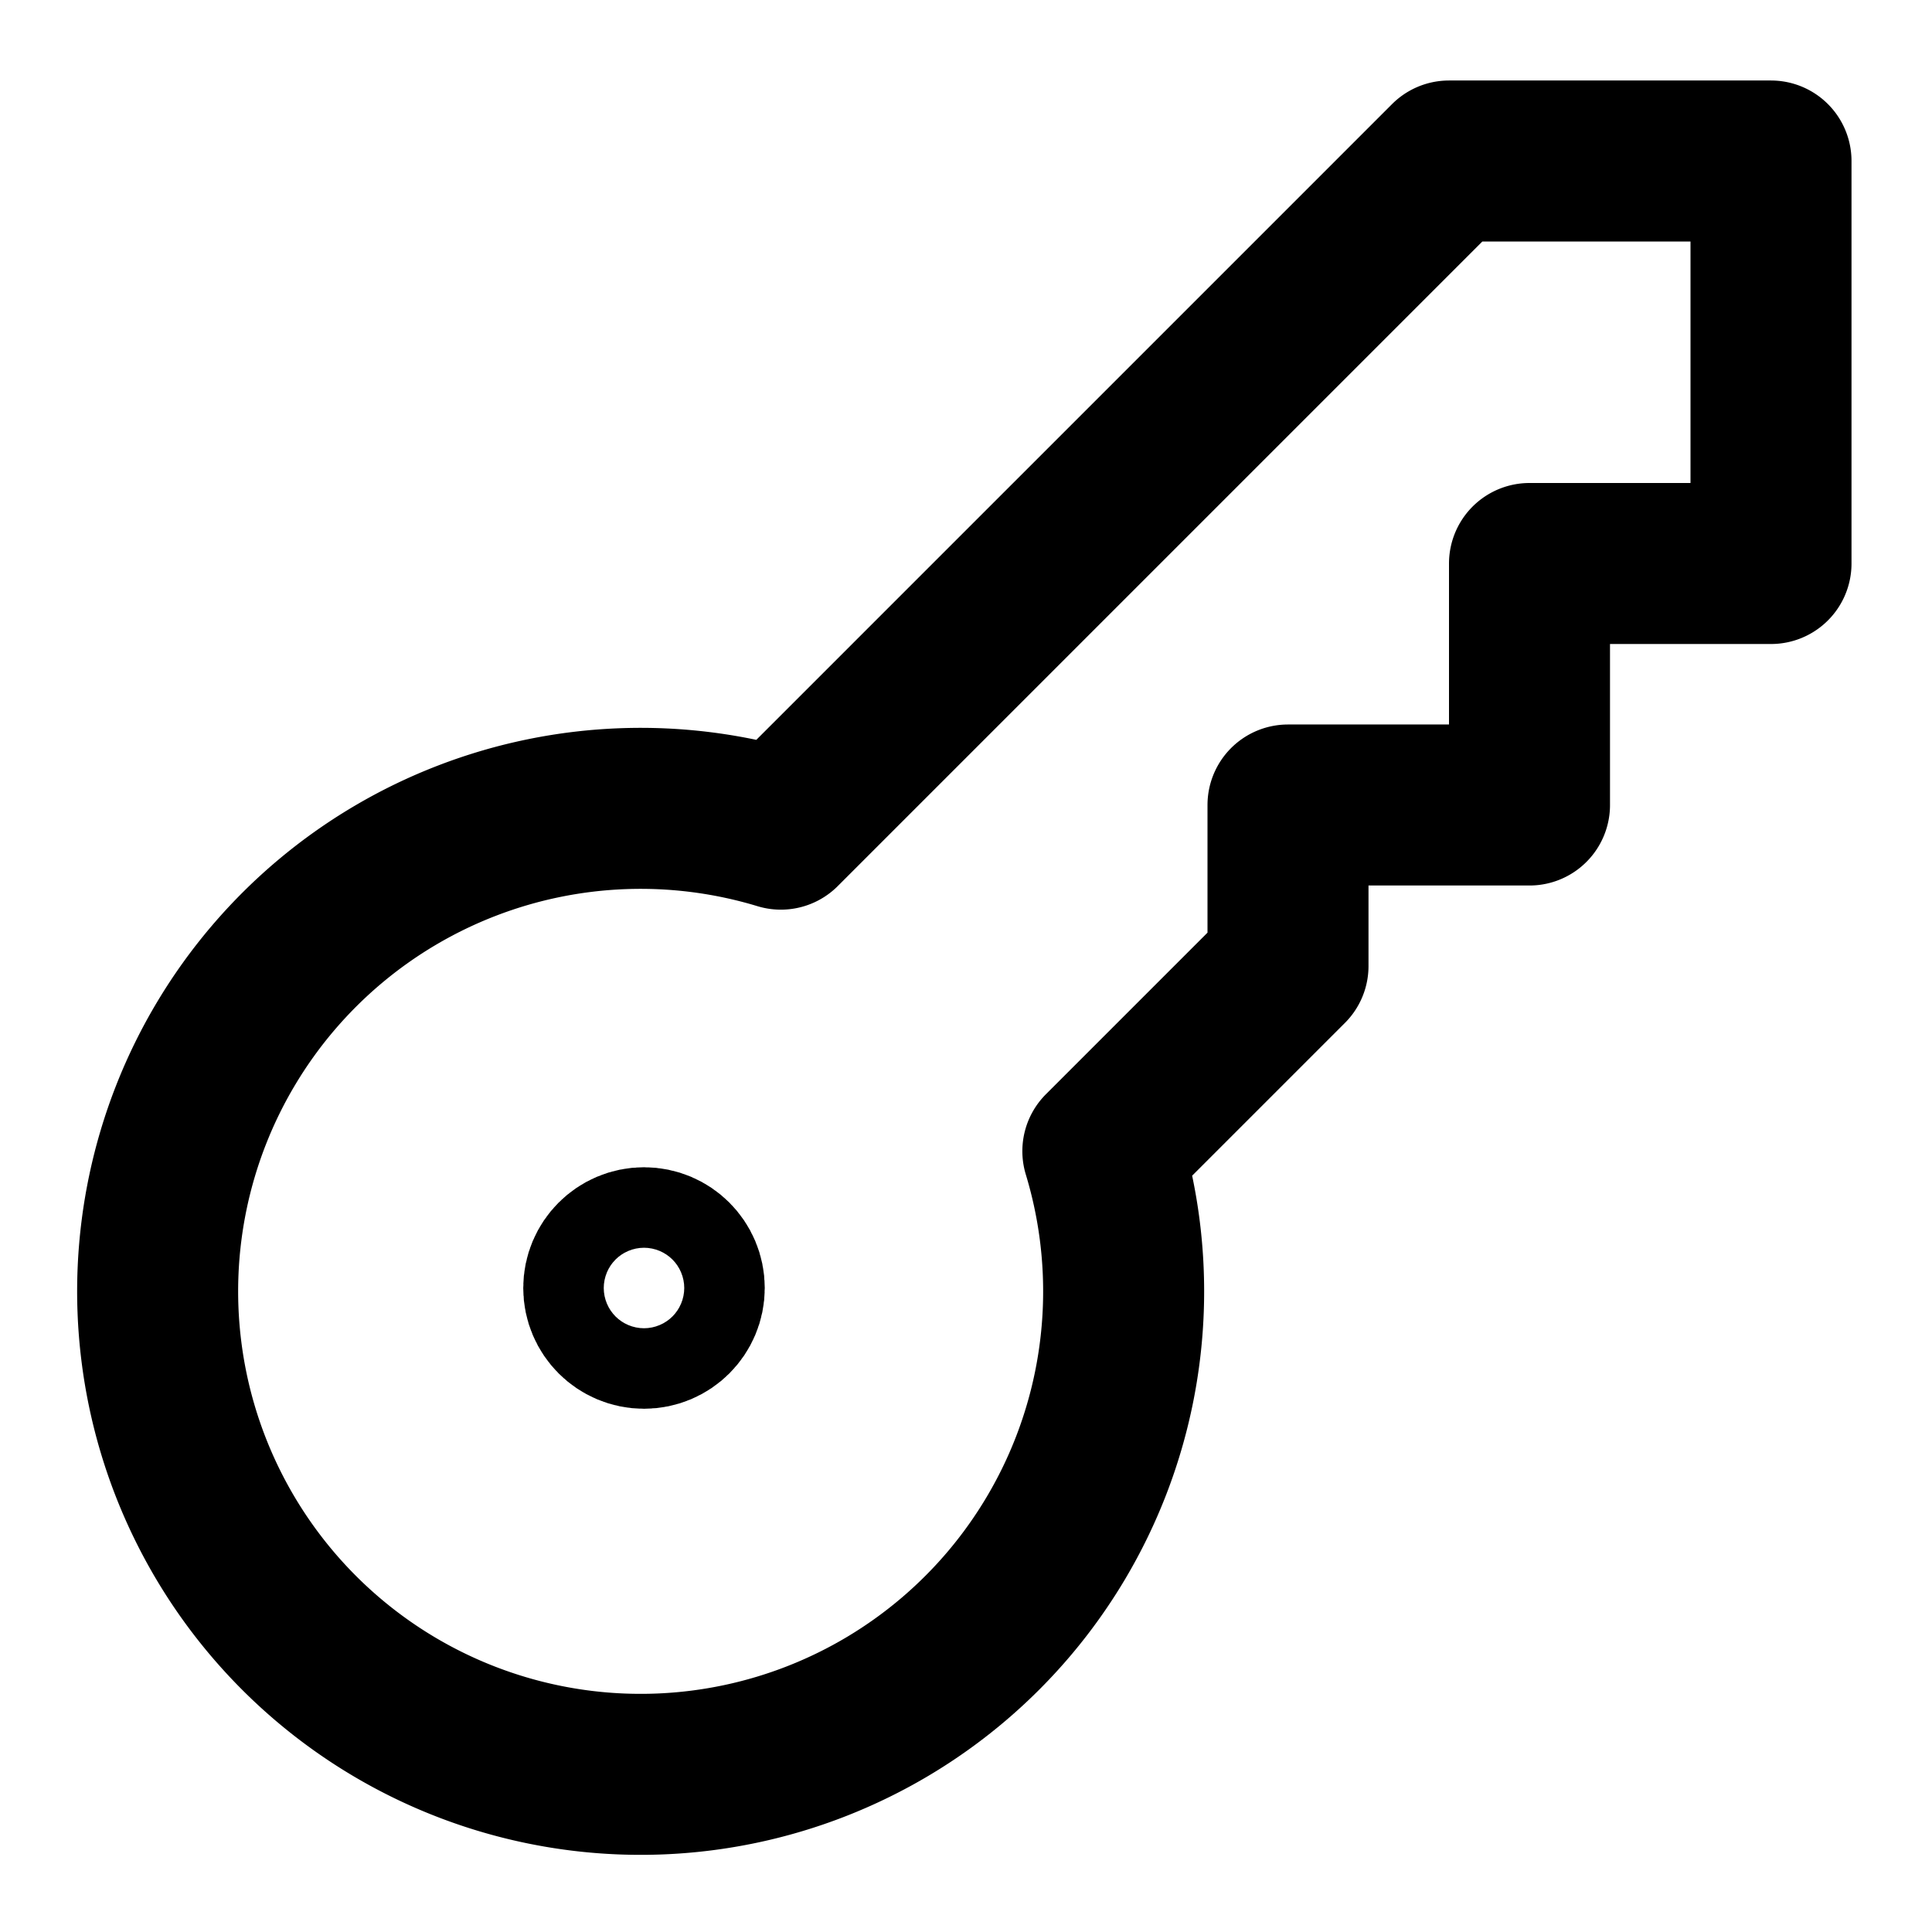 <svg class="i i-key" viewBox="0 0 24 24" xmlns="http://www.w3.org/2000/svg" fill="none" stroke="currentColor" stroke-width="2" stroke-linecap="round" stroke-linejoin="round">
  <circle cx="8" cy="16" r=".5"/>
  <path d="M18 2h4v5h-3v3h-3v2l-2.3 2.3a6 6 0 1 1-4-4Z"/>
</svg>